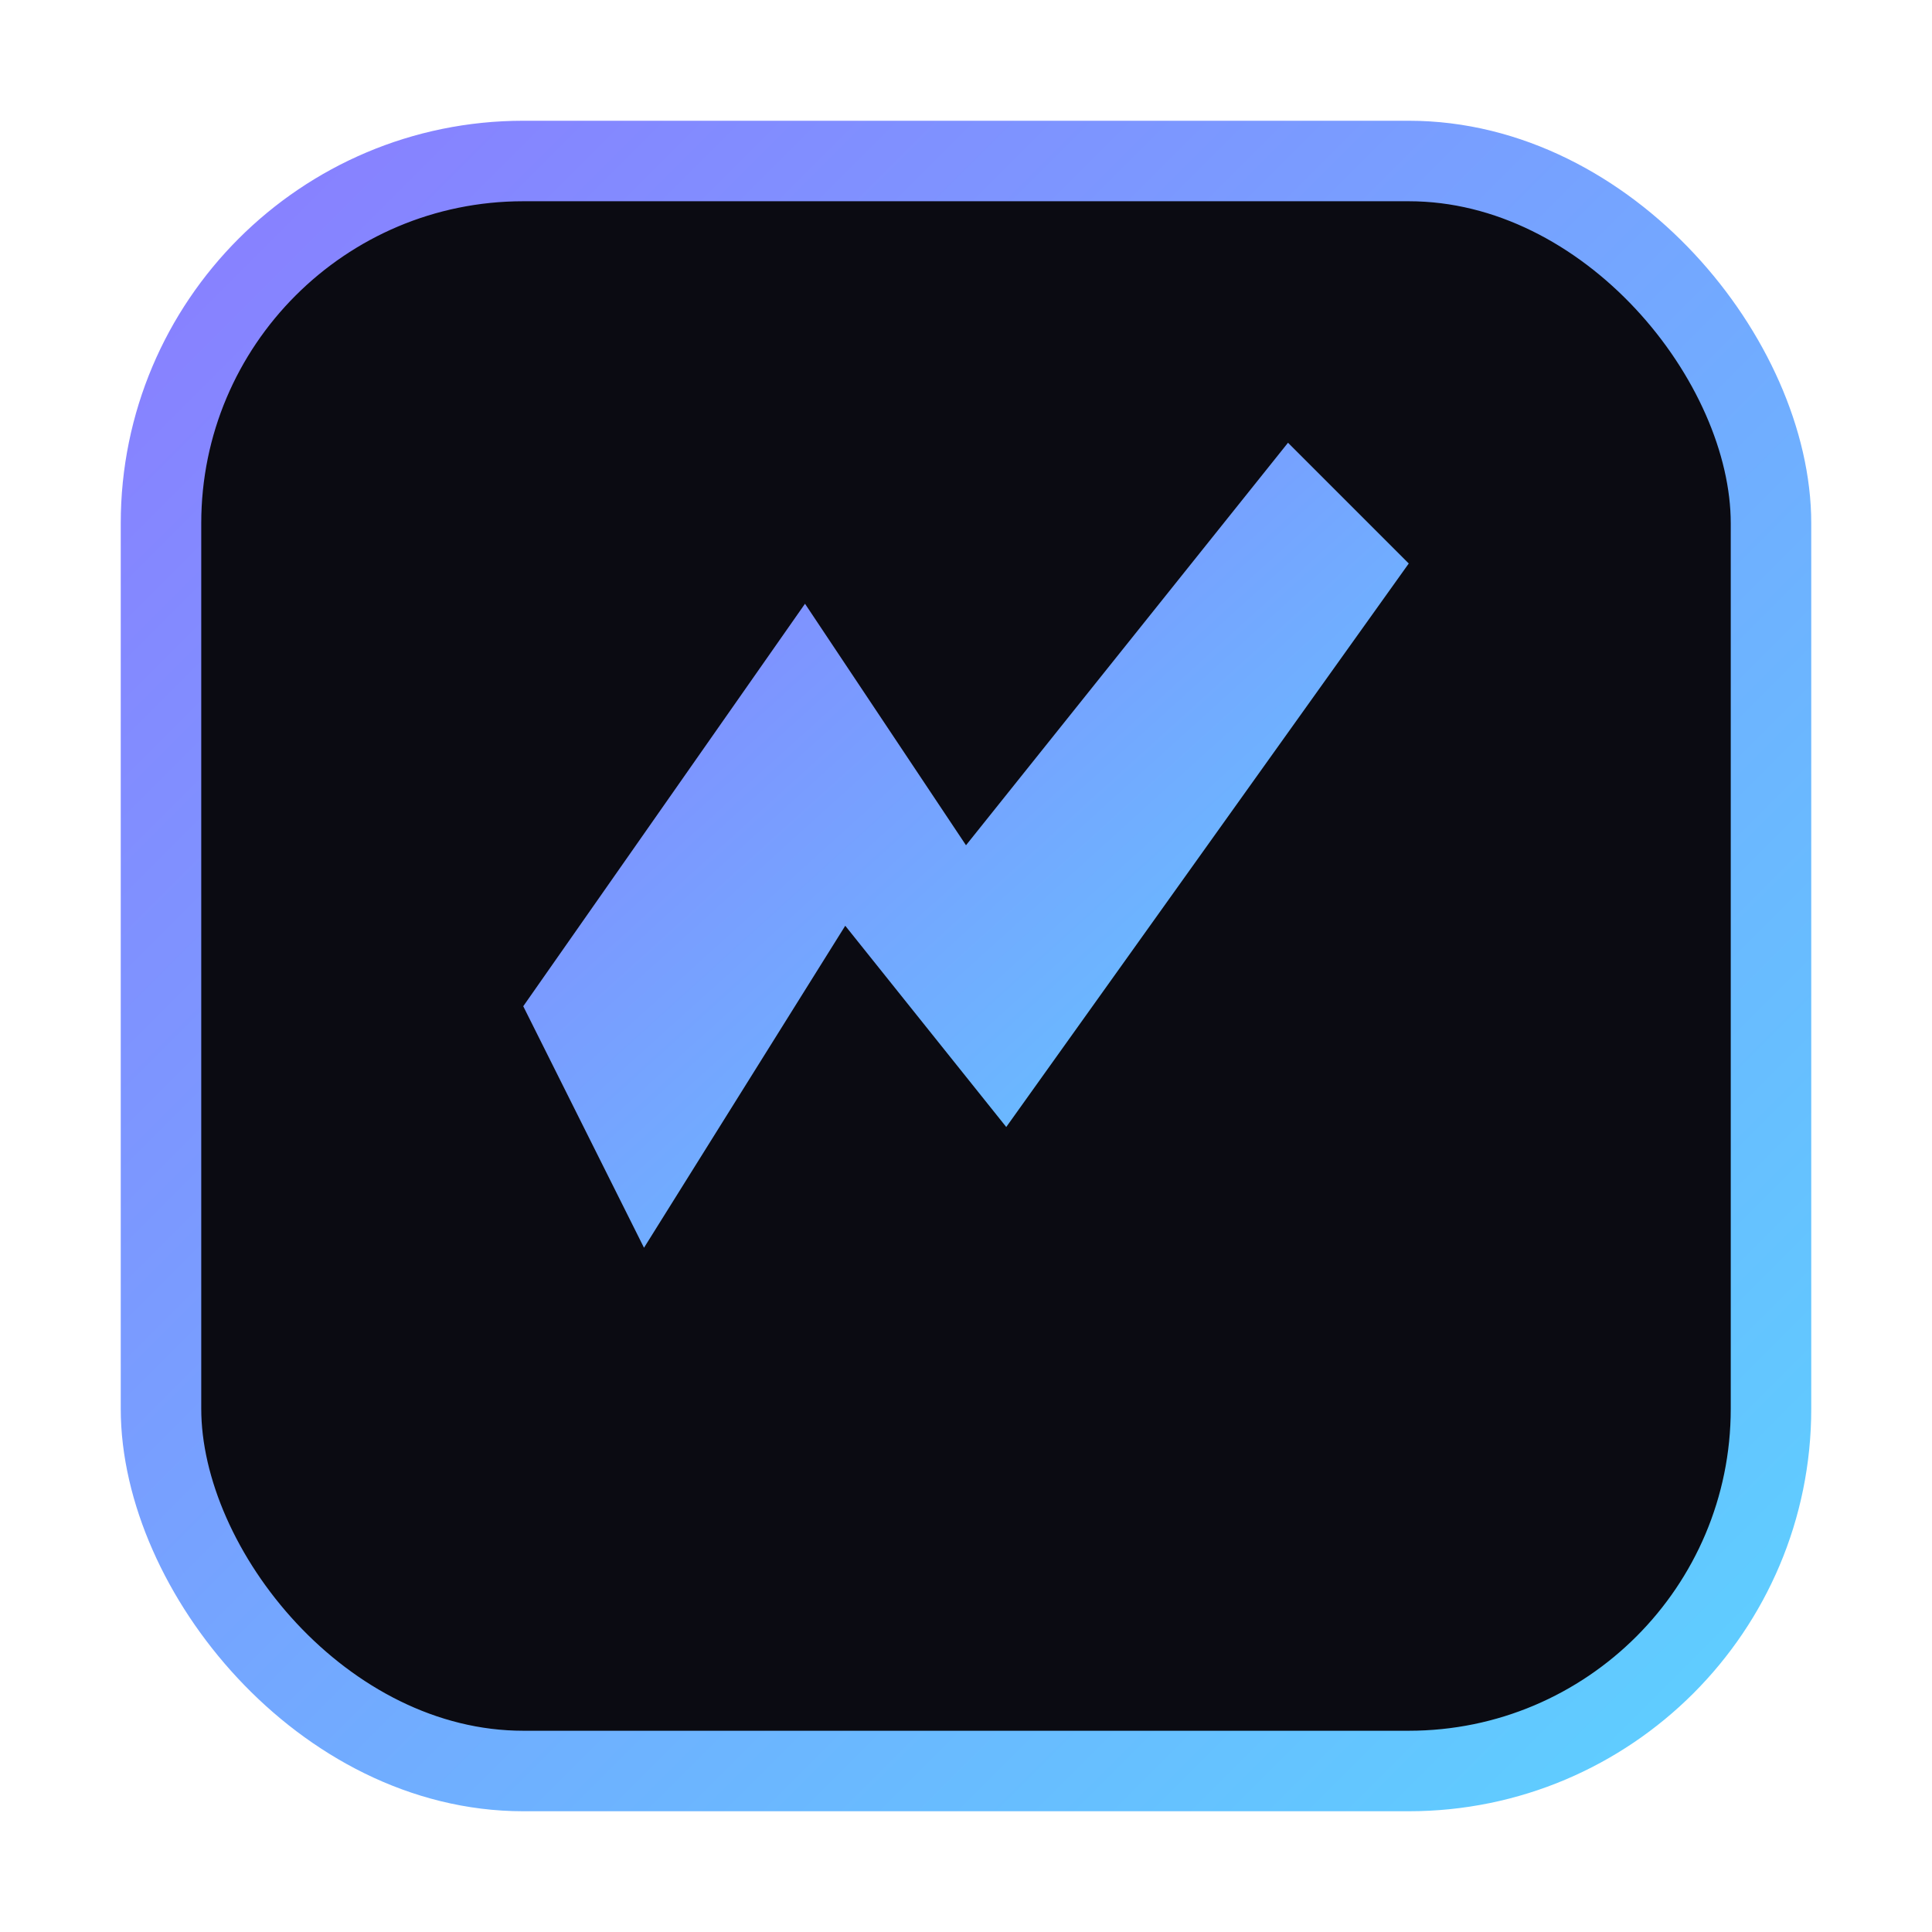 <svg xmlns="http://www.w3.org/2000/svg" viewBox="0 0 96 96" width="96" height="96">
  <defs>
    <linearGradient id="g" x1="0" y1="0" x2="1" y2="1">
      <stop offset="0" stop-color="#8a7dff"/>
      <stop offset="1" stop-color="#5dd1ff"/>
    </linearGradient>
  </defs>
  <rect x="8" y="8" width="80" height="80" rx="18" fill="#0b0b12" stroke="url(#g)" stroke-width="4"/>
  <path d="M26 50 L40 30 L48 42 L64 22 L70 28 L50 56 L42 46 L32 62 Z" fill="url(#g)"/>
</svg>